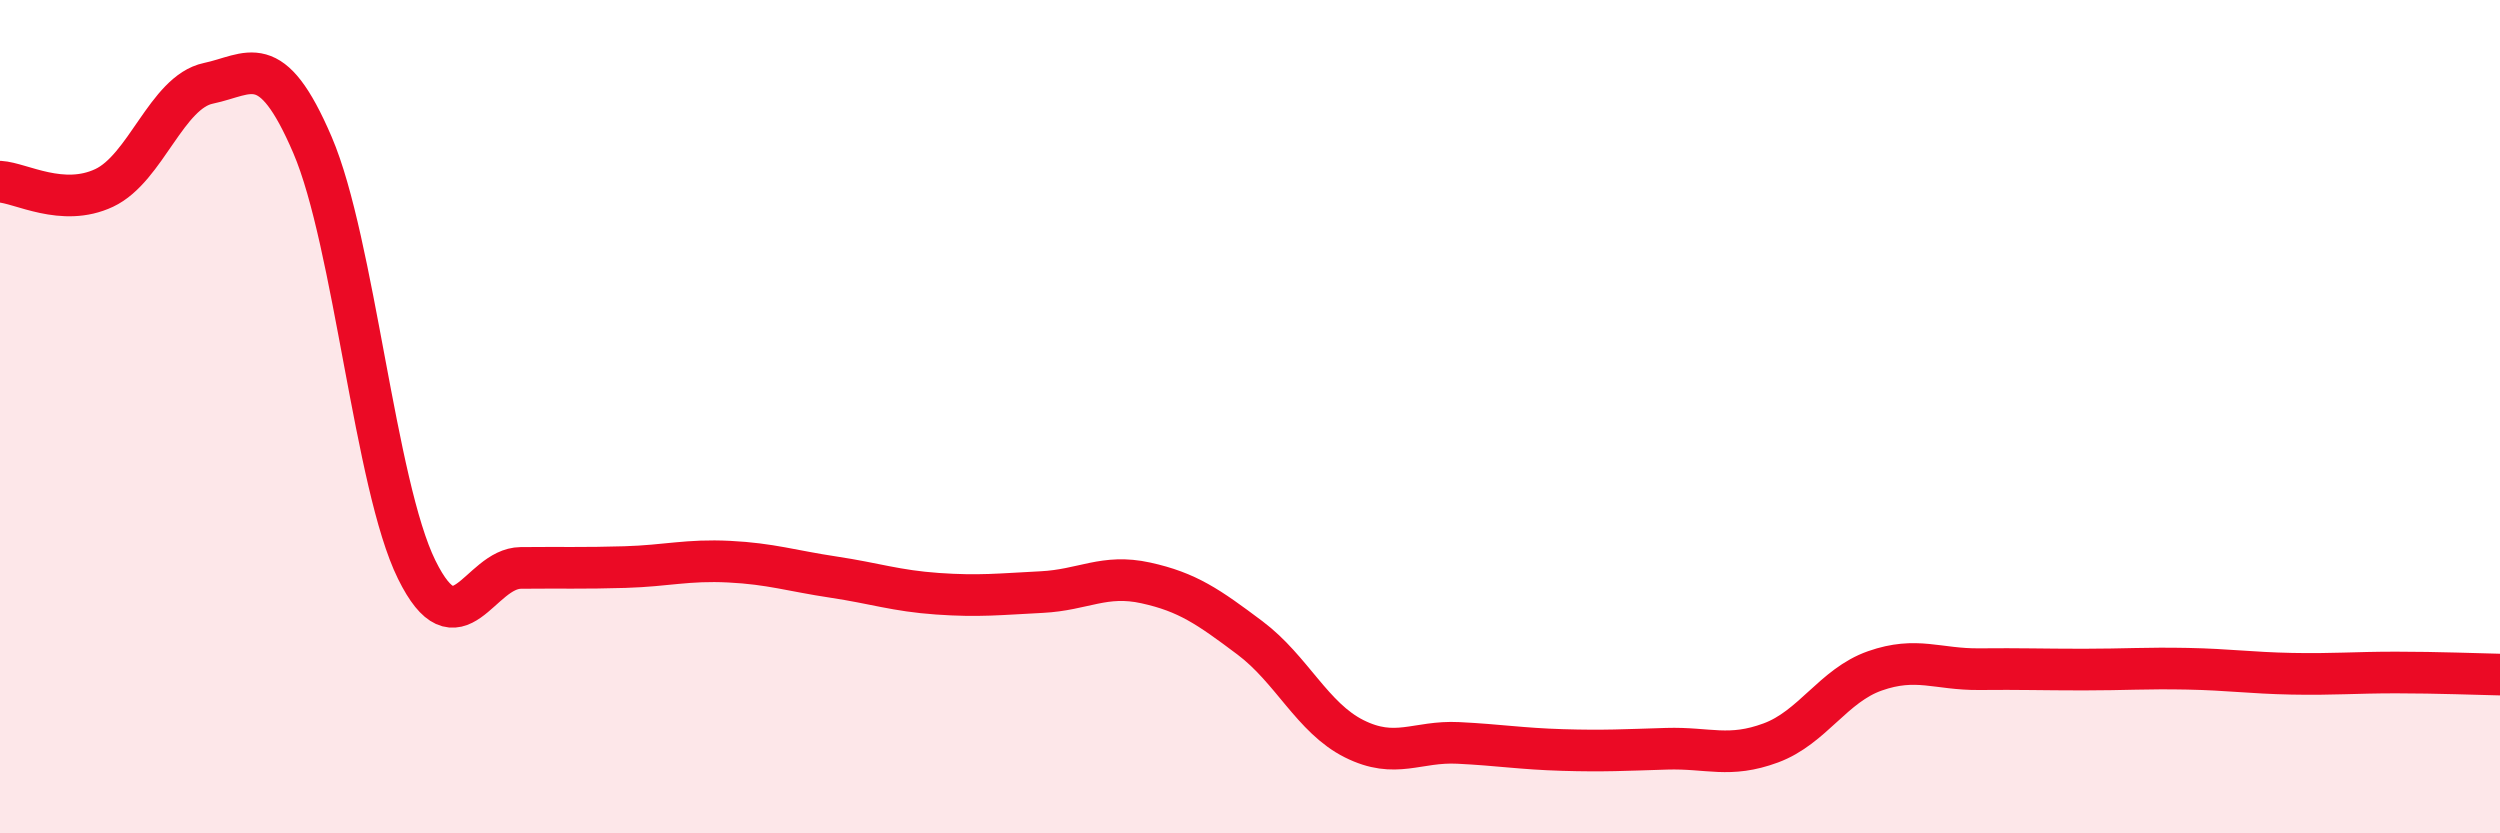 
    <svg width="60" height="20" viewBox="0 0 60 20" xmlns="http://www.w3.org/2000/svg">
      <path
        d="M 0,4.36 C 0.5,4.39 1.5,4.98 2.5,4.51 C 3.5,4.04 4,2.21 5,2 C 6,1.79 6.5,1.15 7.5,3.48 C 8.5,5.81 9,11.64 10,13.67 C 11,15.7 11.5,13.64 12.5,13.63 C 13.5,13.62 14,13.64 15,13.61 C 16,13.58 16.5,13.43 17.5,13.48 C 18.5,13.53 19,13.7 20,13.85 C 21,14 21.5,14.18 22.5,14.25 C 23.5,14.32 24,14.26 25,14.21 C 26,14.16 26.5,13.77 27.5,13.99 C 28.5,14.21 29,14.56 30,15.31 C 31,16.06 31.5,17.23 32.5,17.73 C 33.5,18.23 34,17.78 35,17.83 C 36,17.88 36.5,17.97 37.5,18 C 38.5,18.03 39,18 40,17.97 C 41,17.94 41.5,18.2 42.5,17.83 C 43.5,17.46 44,16.45 45,16.1 C 46,15.75 46.5,16.07 47.5,16.06 C 48.5,16.05 49,16.07 50,16.07 C 51,16.07 51.5,16.03 52.5,16.05 C 53.5,16.07 54,16.15 55,16.17 C 56,16.19 56.5,16.14 57.5,16.14 C 58.5,16.14 59.5,16.18 60,16.19L60 20L0 20Z"
        fill="#EB0A25"
        opacity="0.1"
        stroke-linecap="round"
        stroke-linejoin="round"
      />
      <path
        d="M 0,4.36 C 0.5,4.39 1.5,4.98 2.5,4.51 C 3.5,4.04 4,2.21 5,2 C 6,1.79 6.5,1.15 7.5,3.48 C 8.5,5.81 9,11.64 10,13.67 C 11,15.7 11.5,13.64 12.5,13.63 C 13.5,13.62 14,13.64 15,13.61 C 16,13.58 16.5,13.43 17.5,13.48 C 18.5,13.53 19,13.7 20,13.85 C 21,14 21.5,14.18 22.5,14.25 C 23.5,14.32 24,14.26 25,14.21 C 26,14.16 26.5,13.77 27.5,13.99 C 28.5,14.21 29,14.56 30,15.31 C 31,16.06 31.5,17.23 32.5,17.73 C 33.5,18.23 34,17.78 35,17.83 C 36,17.88 36.5,17.97 37.5,18 C 38.5,18.03 39,18 40,17.97 C 41,17.94 41.5,18.2 42.5,17.83 C 43.5,17.46 44,16.45 45,16.1 C 46,15.75 46.5,16.07 47.5,16.06 C 48.5,16.05 49,16.07 50,16.07 C 51,16.07 51.5,16.03 52.5,16.05 C 53.5,16.07 54,16.15 55,16.17 C 56,16.19 56.5,16.14 57.5,16.14 C 58.5,16.14 59.5,16.18 60,16.19"
        stroke="#EB0A25"
        stroke-width="1"
        fill="none"
        stroke-linecap="round"
        stroke-linejoin="round"
      />
    </svg>
  